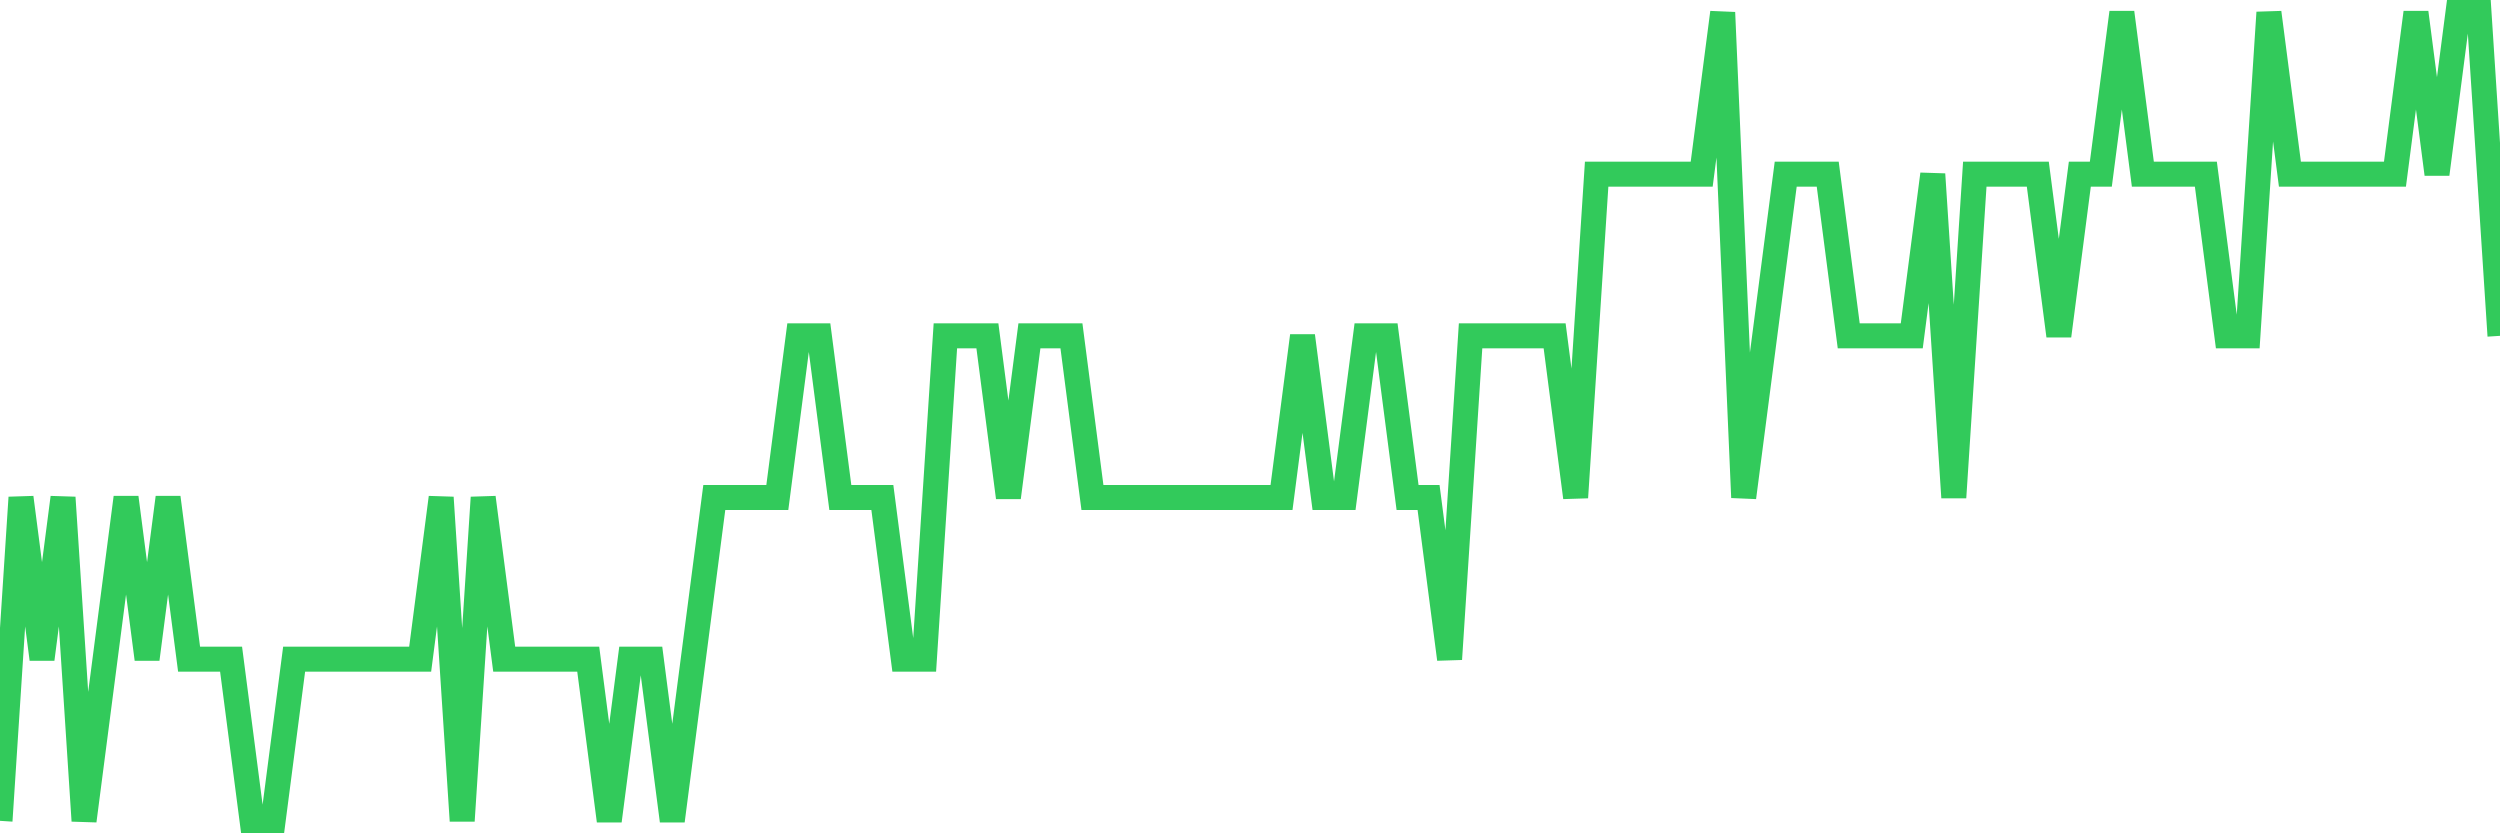 <svg
  xmlns="http://www.w3.org/2000/svg"
  xmlns:xlink="http://www.w3.org/1999/xlink"
  width="120"
  height="40"
  viewBox="0 0 120 40"
  preserveAspectRatio="none"
>
  <polyline
    points="0,39.4 1.008,23.88 2.017,31.64 3.025,23.88 4.034,39.4 5.042,31.64 6.05,23.88 7.059,31.64 8.067,23.88 9.076,31.64 10.084,31.64 11.092,31.64 12.101,39.4 13.109,39.4 14.118,31.64 15.126,31.64 16.134,31.64 17.143,31.64 18.151,31.64 19.16,31.64 20.168,31.64 21.176,23.88 22.185,39.4 23.193,23.88 24.202,31.64 25.21,31.64 26.218,31.64 27.227,31.64 28.235,31.64 29.244,39.4 30.252,31.64 31.261,31.64 32.269,39.4 33.277,31.64 34.286,23.88 35.294,23.88 36.303,23.88 37.311,23.88 38.319,16.12 39.328,16.12 40.336,23.88 41.345,23.88 42.353,23.88 43.361,31.64 44.37,31.64 45.378,16.12 46.387,16.12 47.395,16.12 48.403,23.88 49.412,16.12 50.42,16.12 51.429,16.12 52.437,23.88 53.445,23.88 54.454,23.88 55.462,23.88 56.471,23.88 57.479,23.88 58.487,23.88 59.496,23.88 60.504,23.88 61.513,23.88 62.521,16.12 63.529,23.88 64.538,23.88 65.546,16.12 66.555,16.12 67.563,23.88 68.571,23.88 69.58,31.64 70.588,16.12 71.597,16.12 72.605,16.12 73.613,16.12 74.622,16.12 75.63,23.88 76.639,8.36 77.647,8.36 78.655,8.36 79.664,8.36 80.672,8.36 81.681,8.36 82.689,0.6 83.697,23.88 84.706,16.12 85.714,8.36 86.723,8.36 87.731,8.36 88.739,16.12 89.748,16.12 90.756,16.12 91.765,16.12 92.773,8.36 93.782,23.88 94.79,8.36 95.798,8.36 96.807,8.36 97.815,8.36 98.824,16.12 99.832,8.36 100.84,8.36 101.849,0.6 102.857,8.36 103.866,8.36 104.874,8.36 105.882,8.36 106.891,16.12 107.899,16.12 108.908,0.6 109.916,8.36 110.924,8.36 111.933,8.36 112.941,8.36 113.95,8.36 114.958,8.36 115.966,0.6 116.975,8.36 117.983,0.6 118.992,0.6 120,16.12"
    fill="none"
    stroke="#32ca5b"
    stroke-width="1.2"
  >
  </polyline>
</svg>